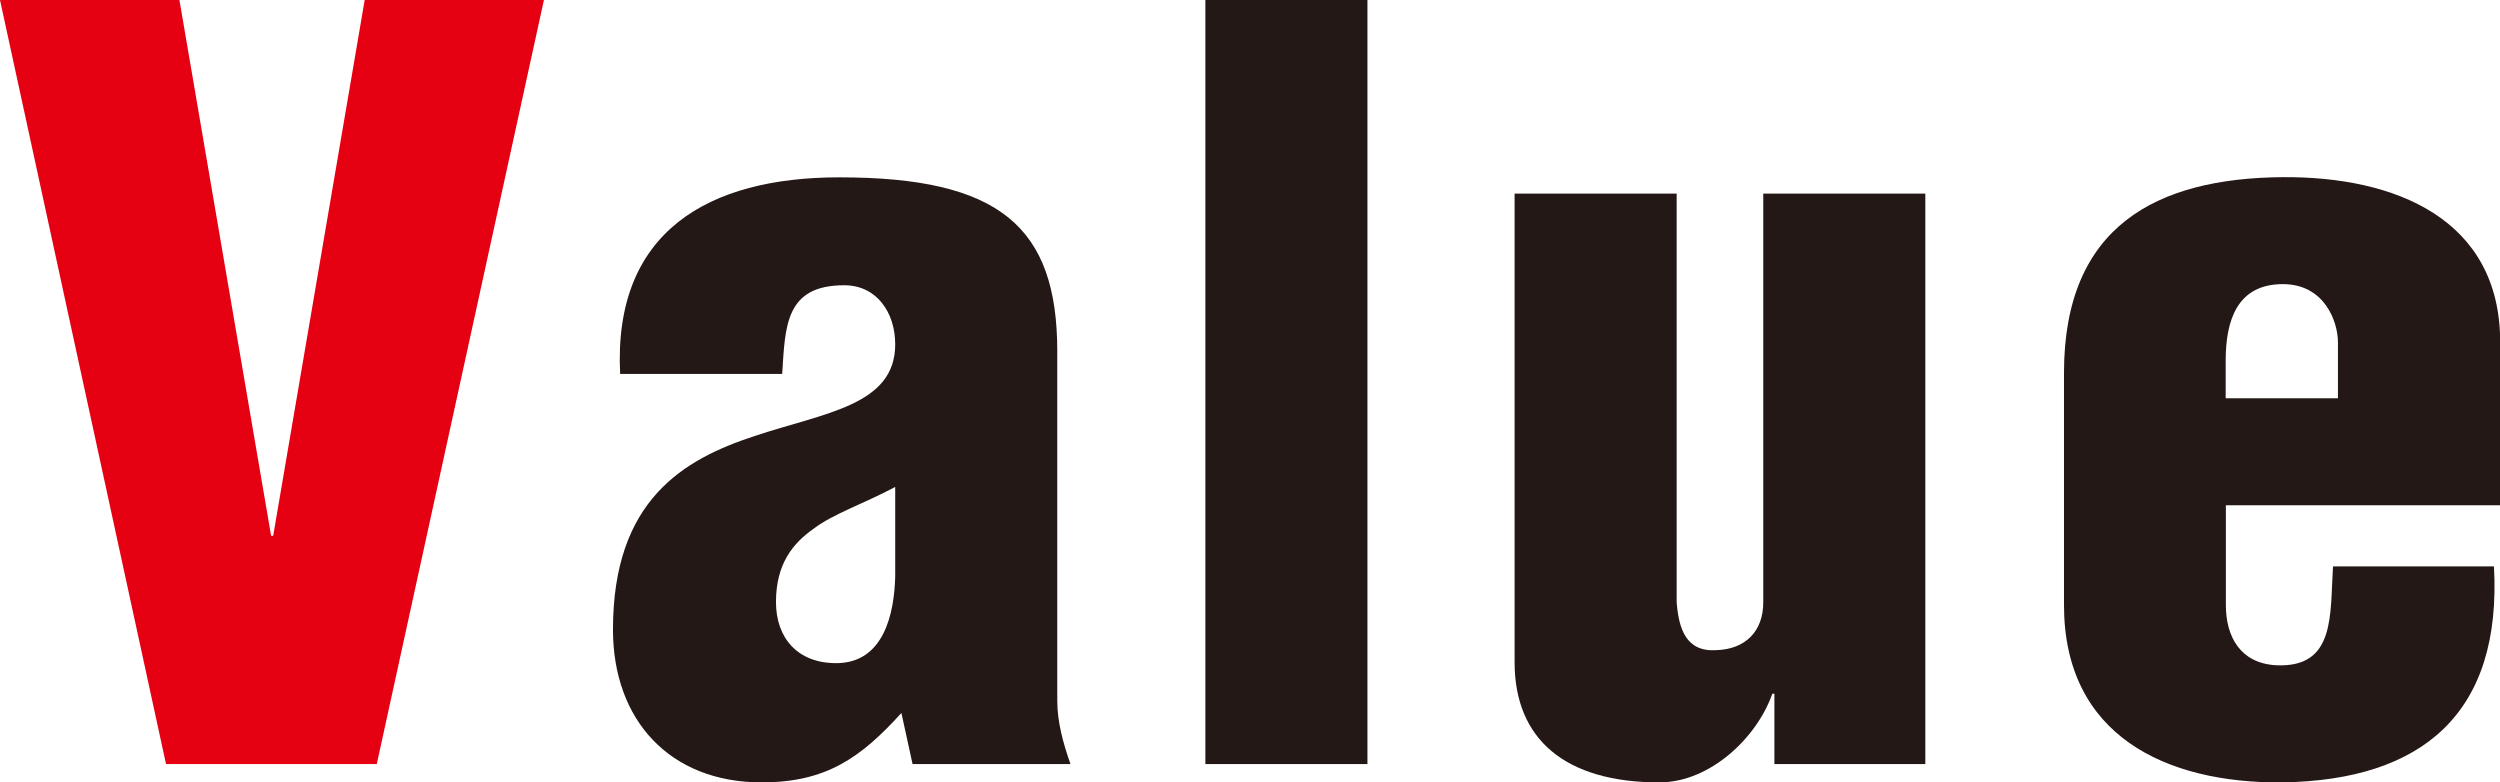 <?xml version="1.0" encoding="UTF-8"?>
<svg id="_レイヤー_2" data-name="レイヤー 2" xmlns="http://www.w3.org/2000/svg" viewBox="0 0 132.51 41.47">
  <defs>
    <style>
      .cls-1 {
        fill: #e50012;
      }

      .cls-2 {
        fill: #231815;
      }
    </style>
  </defs>
  <g id="contents">
    <g>
      <path class="cls-1" d="M8.8,40.5L0,0H9.51l4.86,28.4h.11L19.33,0h9.5l-8.86,40.5H8.8Z"/>
      <path class="cls-2" d="M47.77,37.8c-2.16,2.38-4,3.67-7.4,3.67-4.86,0-7.88-3.29-7.88-8.1,0-6.86,3.73-9.02,7.51-10.26,3.73-1.24,7.45-1.62,7.45-4.86,0-1.67-.97-3.13-2.7-3.13-3.13,0-3.13,2.16-3.29,4.7h-8.59c-.38-7.56,4.7-10.42,11.61-10.42,8.48,0,11.56,2.59,11.56,9.23v18.52c0,1.13,.32,2.27,.7,3.35h-8.37l-.59-2.7Zm-.32-11.99c-1.73,.92-3.24,1.4-4.32,2.21-1.08,.76-2,1.84-2,3.89,0,1.89,1.13,3.24,3.19,3.24,2.54,0,3.08-2.65,3.13-4.59v-4.75Z"/>
      <path class="cls-2" d="M63.89,40.5V0h8.59V40.5h-8.59Z"/>
      <path class="cls-2" d="M94.05,40.5v-3.73h-.11c-.81,2.32-3.29,4.7-5.99,4.7-4.97,0-7.67-2.27-7.67-6.37V10.26h8.59V31.92c.11,1.4,.49,2.65,2.11,2.54,1.51-.05,2.48-.97,2.48-2.54V10.26h8.59v30.24h-7.99Z"/>
      <path class="cls-2" d="M117.98,26.78v5.29c0,1.67,.76,3.08,2.65,3.19,3.19,.16,2.86-2.7,3.03-5.24h8.53c.43,7.78-3.78,11.34-11.23,11.45-6.16,.05-11.56-2.48-11.56-9.4v-12.31c0-7.78,4.91-10.31,11.56-10.37,5.99-.05,11.56,2.21,11.56,8.75v8.64h-14.53Zm5.94-5.67v-2.97c0-1.08-.7-3.08-2.92-3.08-2.43,0-3.03,1.94-3.03,4.05v2h5.94Z"/>
    </g>
  </g>
</svg>